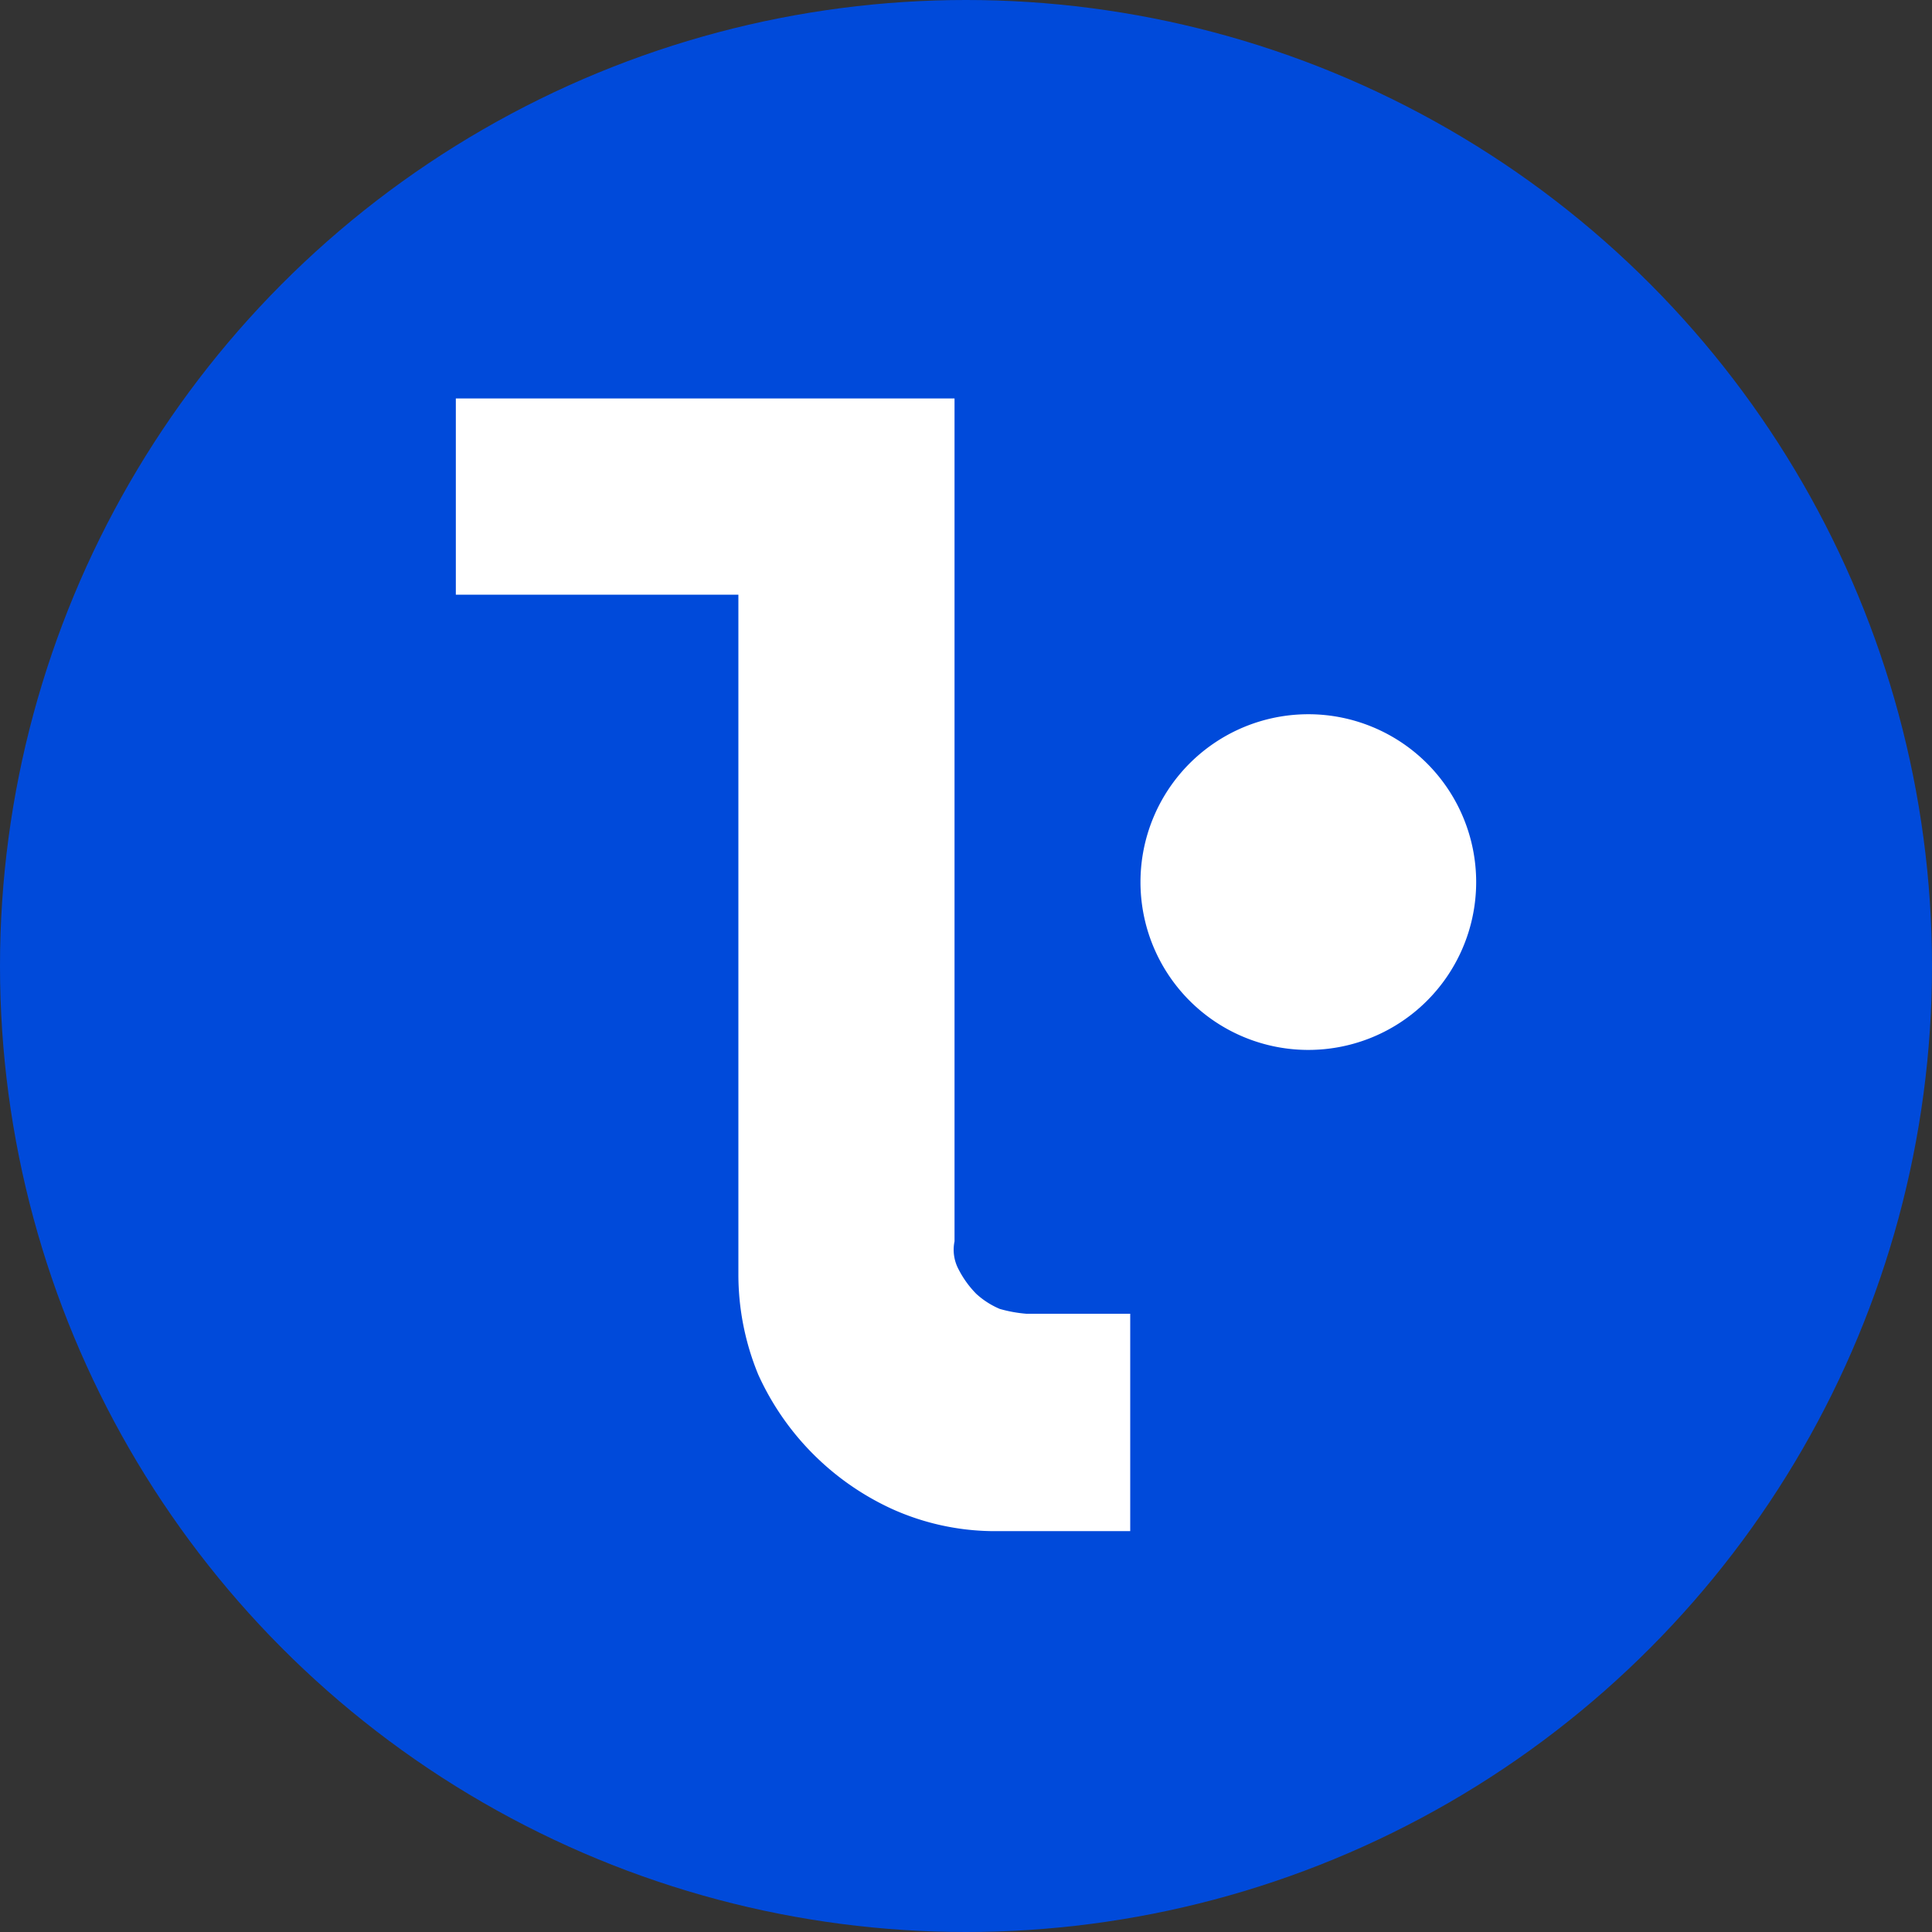 <svg xmlns="http://www.w3.org/2000/svg" viewBox="0 0 32 32"><rect x="0" y="0" width="32" height="32" fill="#333333" stroke="none"/><defs><style>.cls-1{fill:#004ada;}.cls-2{fill:#fff;}</style></defs><g id="Layer_2" data-name="Layer 2"><g id="Layer_1-2" data-name="Layer 1"><circle class="cls-1" cx="16" cy="16" r="16"/><path class="cls-2" d="M7.55,6.6V9.85h4.68V21.11a4.35,4.35,0,0,0,.33,1.66A4.48,4.48,0,0,0,14.79,25a4.15,4.15,0,0,0,1.62.36h2.31V21.76H17a2.26,2.26,0,0,1-.44-.08,1.36,1.36,0,0,1-.39-.25,1.64,1.64,0,0,1-.29-.4.69.69,0,0,1-.07-.47V6.6Z"/><path class="cls-2" d="M21.68,11.83a2.78,2.78,0,1,0,2.77,2.78h0a2.78,2.78,0,0,0-2.77-2.78Z"/></g></g></svg>